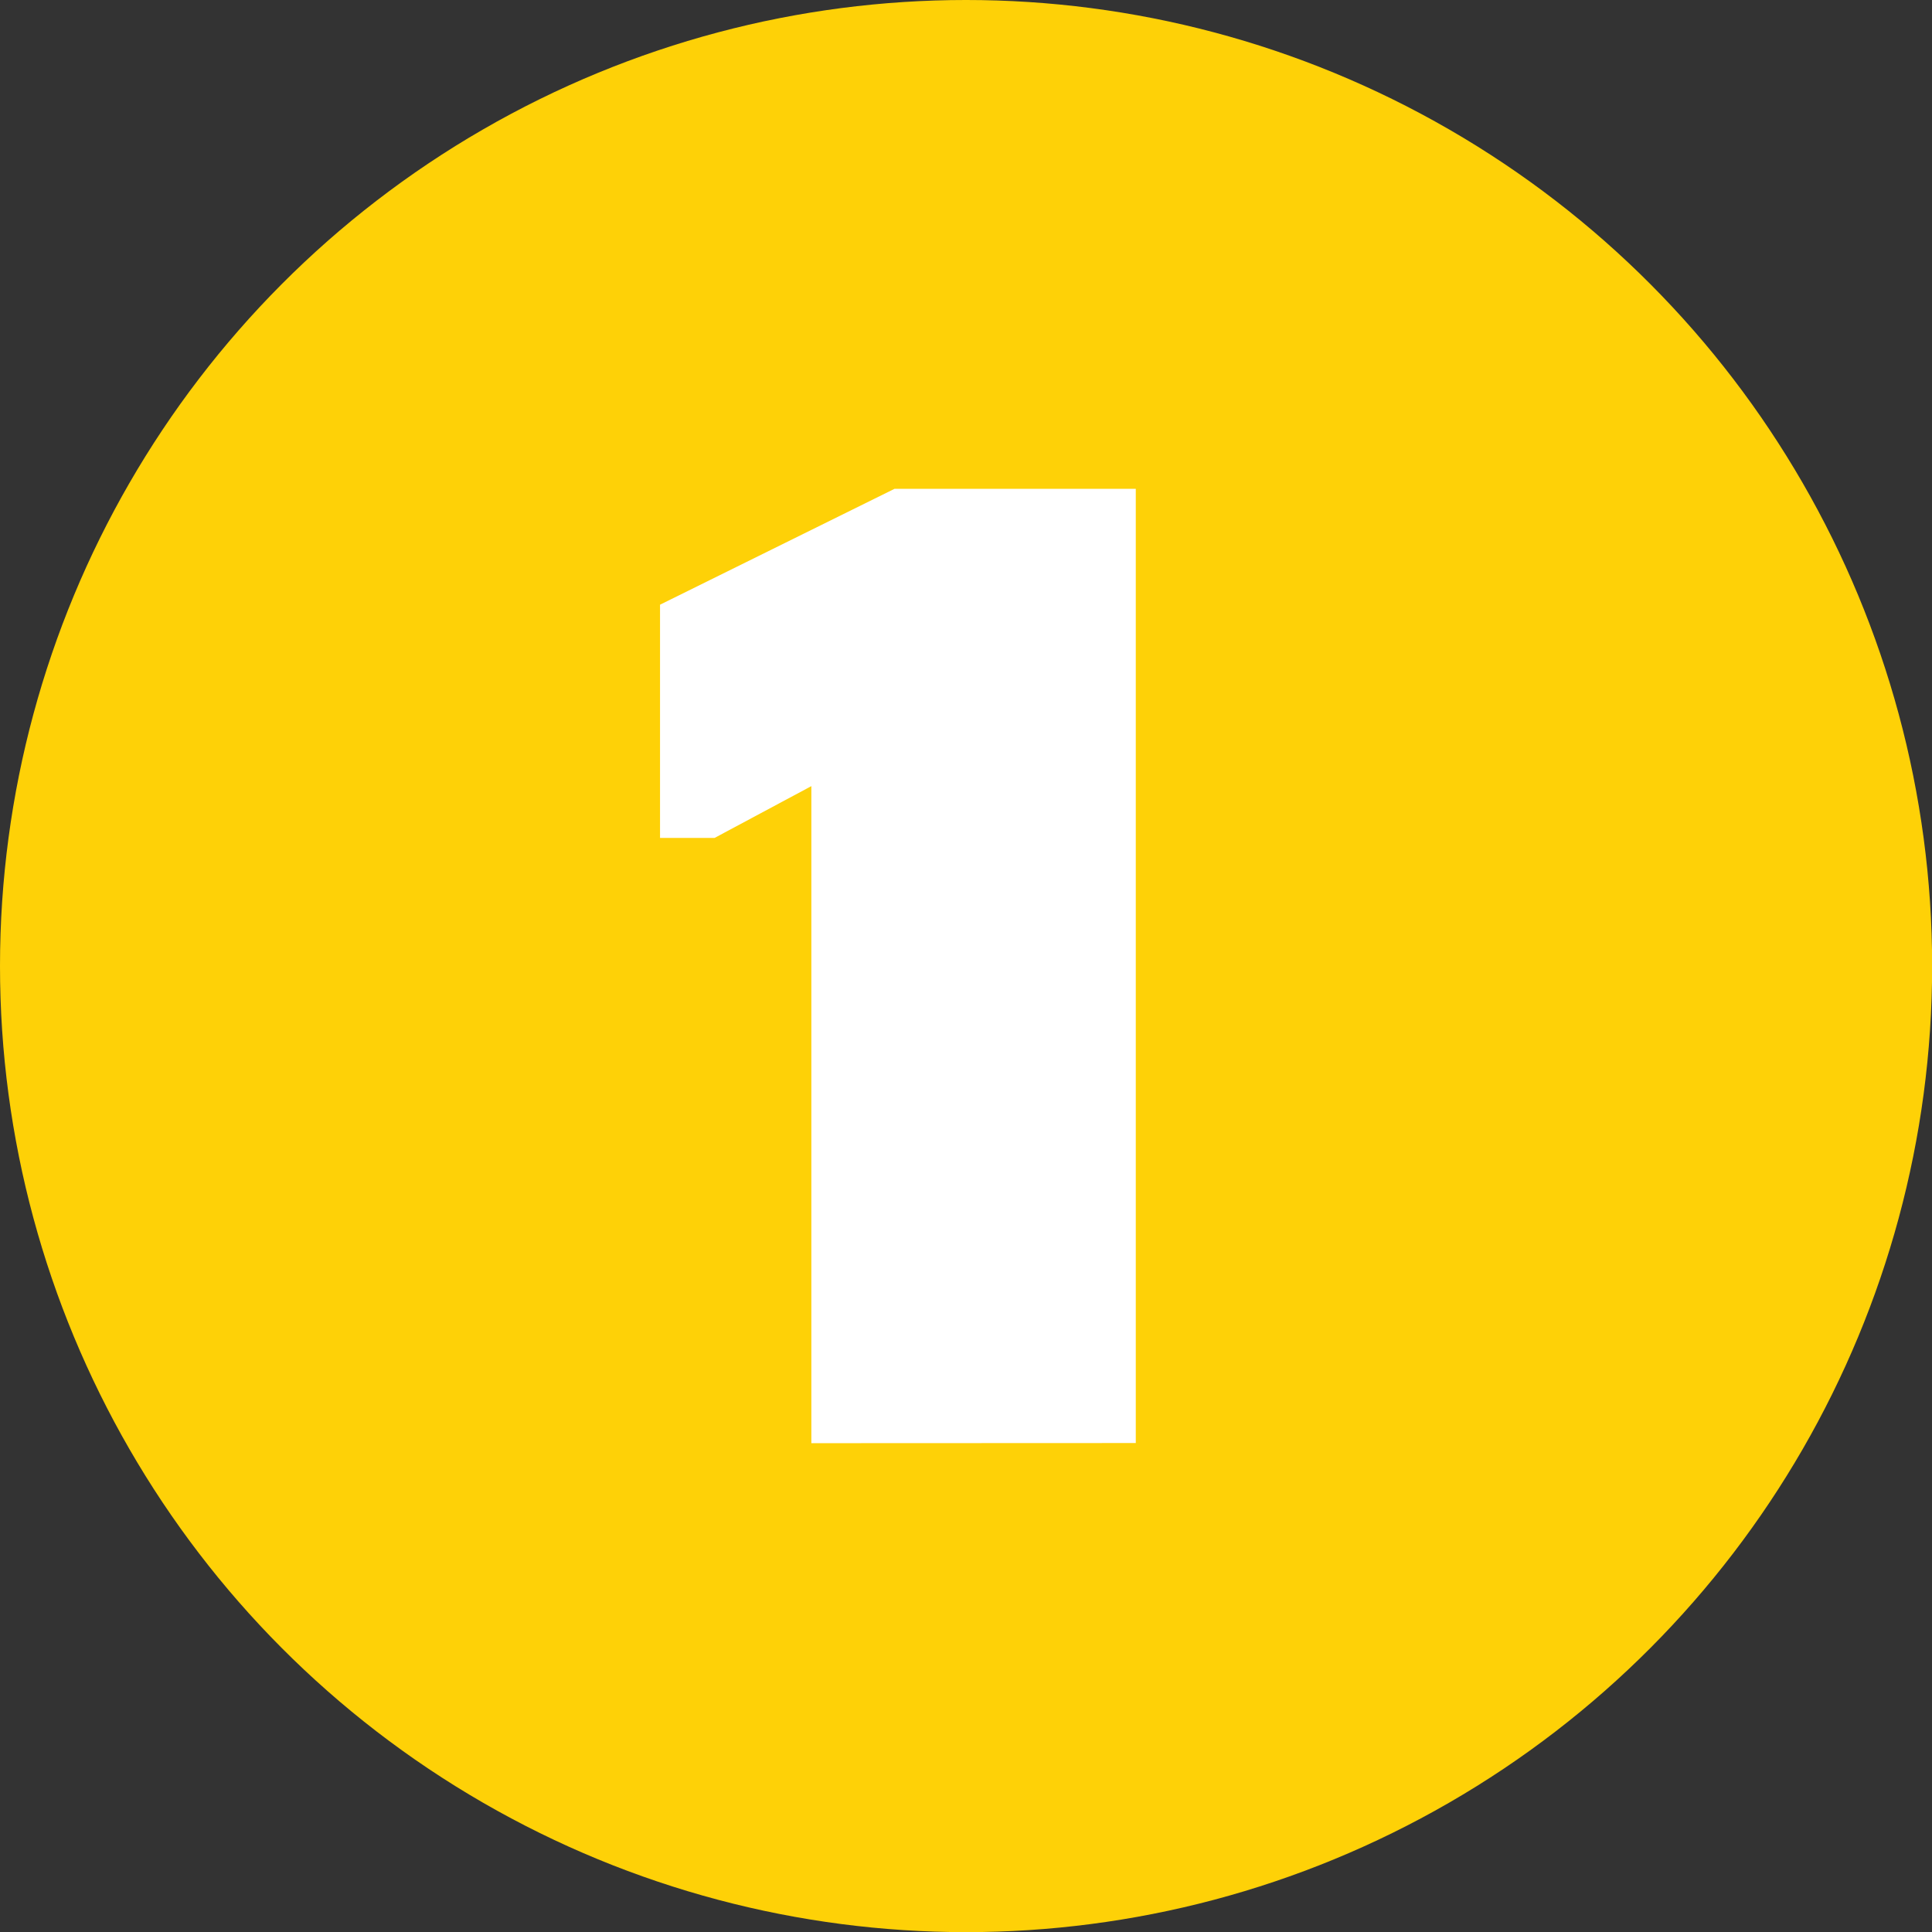 <svg id="Layer_1" data-name="Layer 1" xmlns="http://www.w3.org/2000/svg" viewBox="0 0 141.73 141.73"><rect x="0" y="0" width="141.73" height="141.73" fill="#333333" stroke="none"/><defs><style>.cls-1{fill:#fed107;}.cls-2{fill:#fff;}</style></defs><title>1</title><circle class="cls-1" cx="70.87" cy="70.87" r="70.87"/><path class="cls-2" d="M59.52,105.87V57.67l-7.1,3.8h-4V44.36l17.2-8.5h17.7v70Z"/></svg>